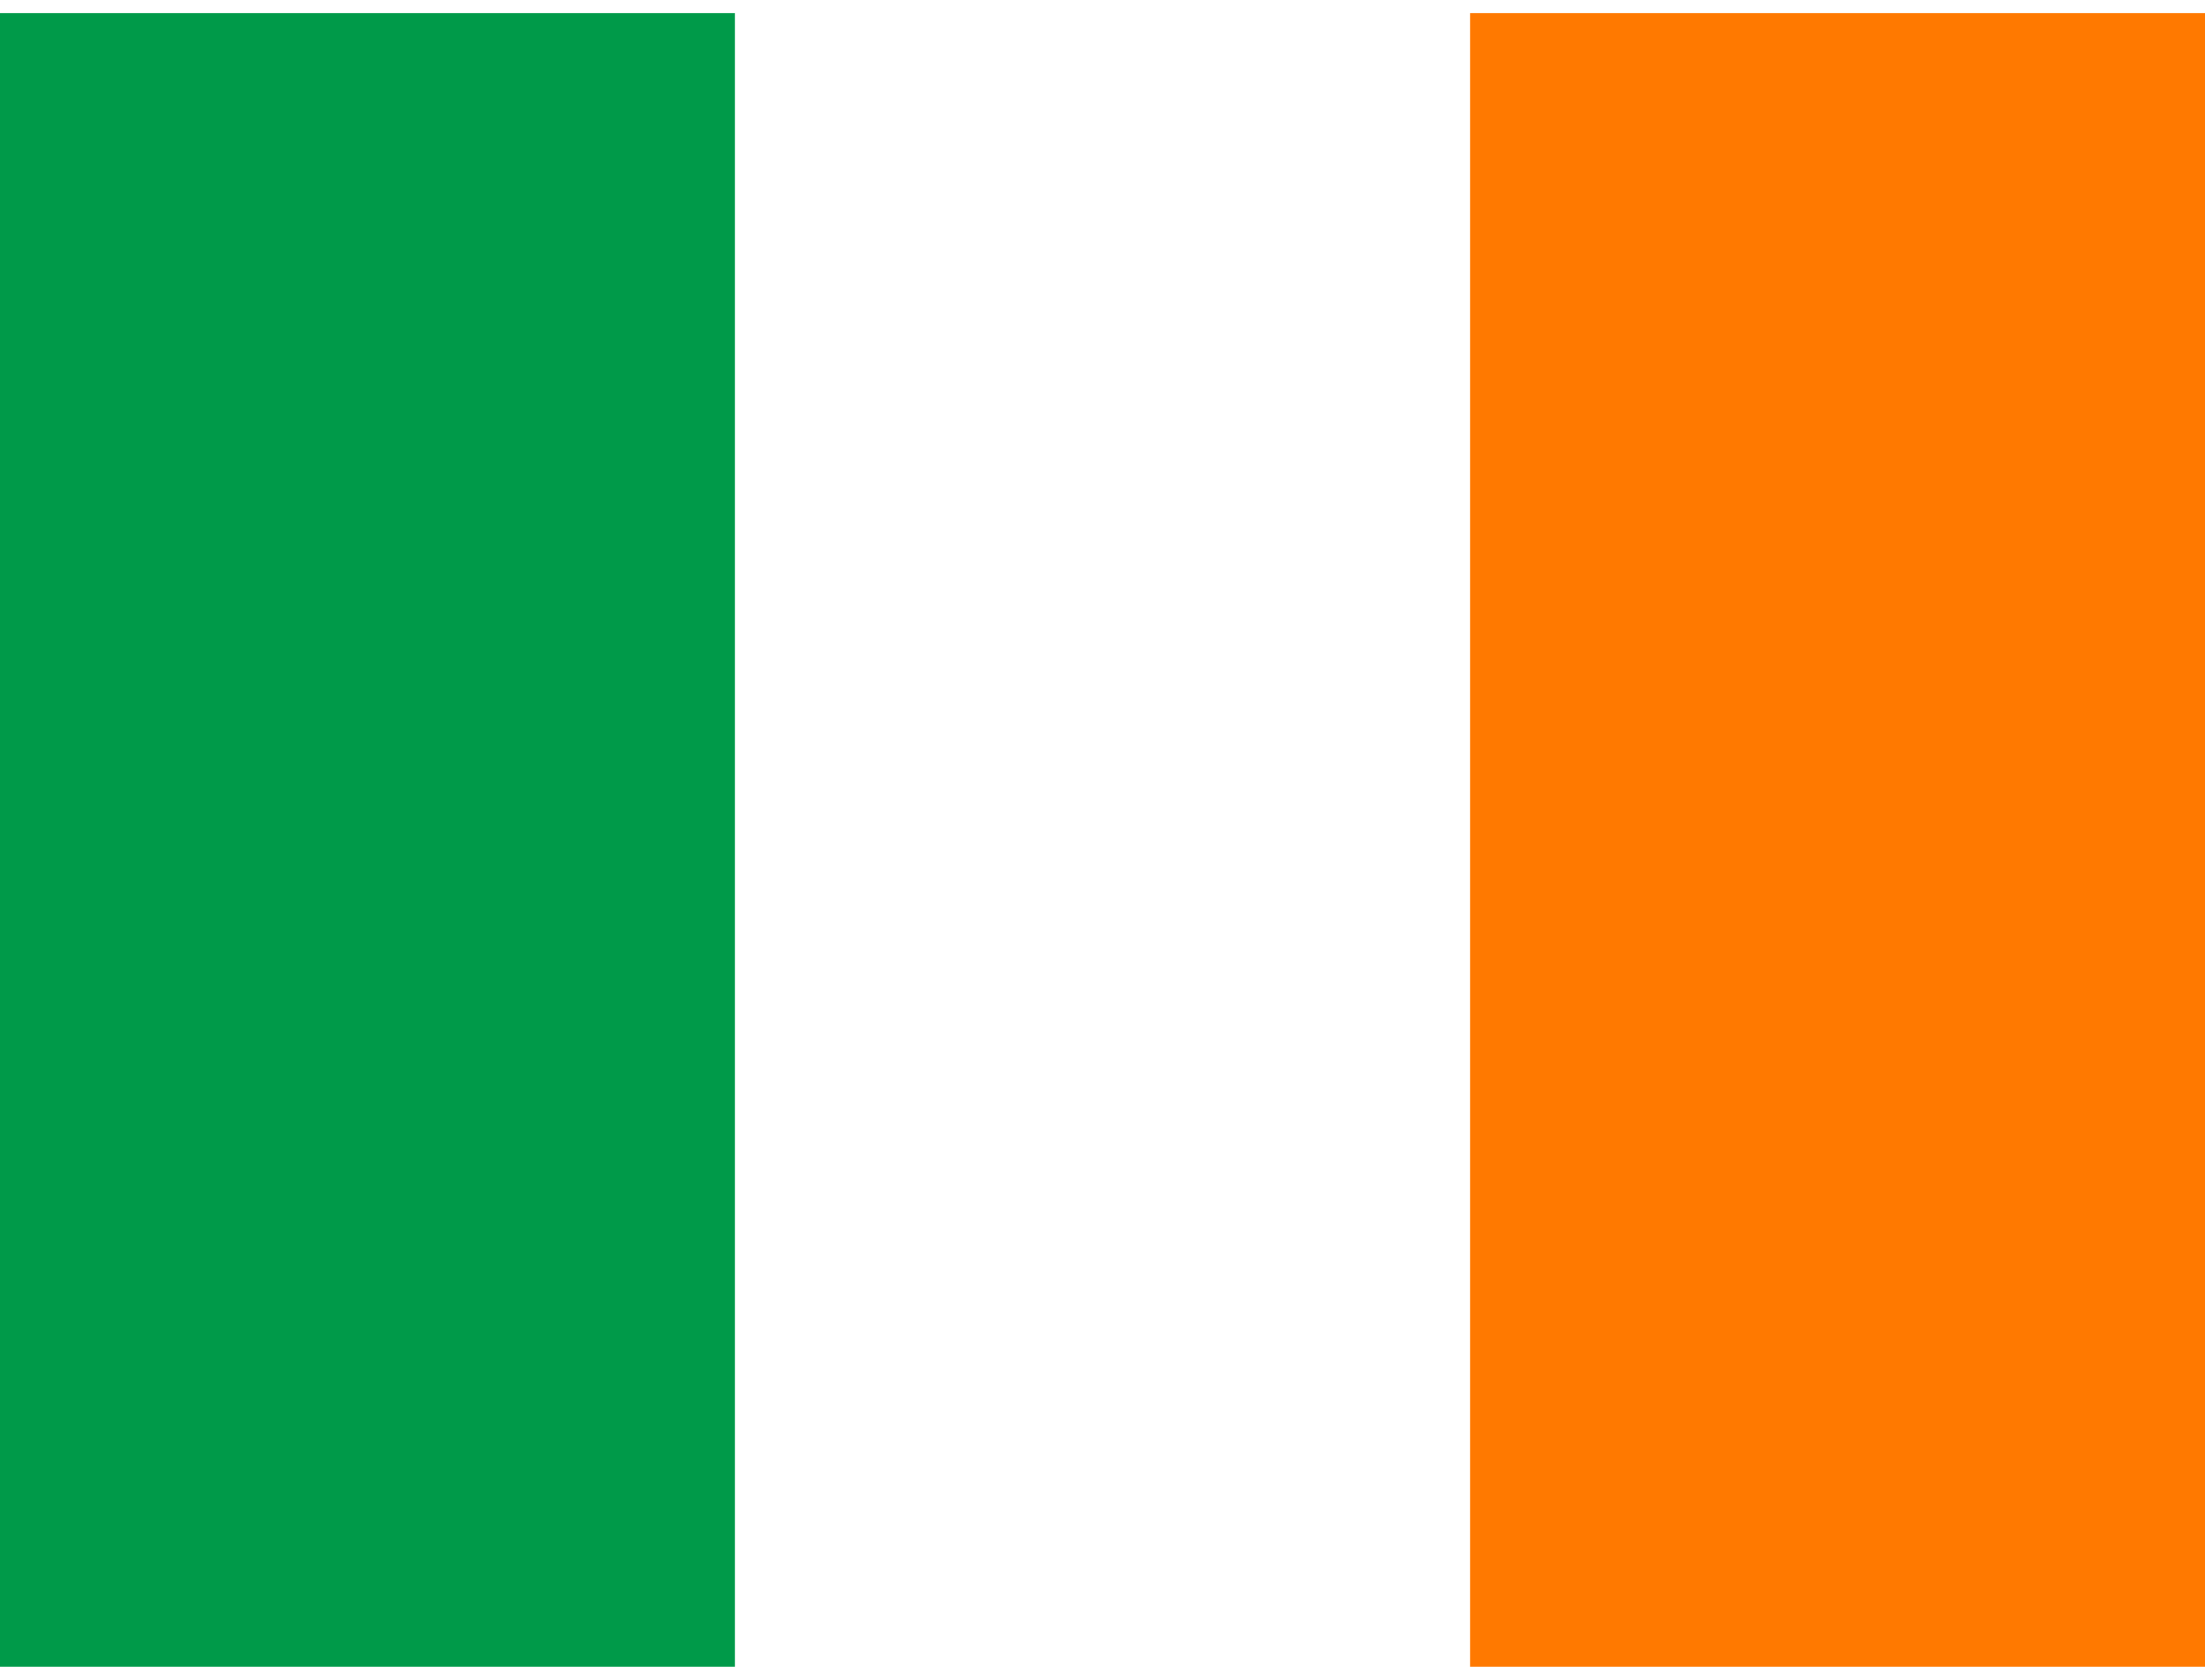 <svg xmlns="http://www.w3.org/2000/svg" id="99Juvm3BSR_1017" viewBox="0 0 640 480" height="16" width="21">
  <g fill-rule="evenodd" stroke-width="1pt">
    <path fill="#fff" d="M0 0h640v480H0z"></path>
    <path fill="#009A49" d="M0 0h213.3v480H0z"></path>
    <path fill="#FF7900" d="M426.7 0H640v480H426.7z"></path>
  </g>
</svg>